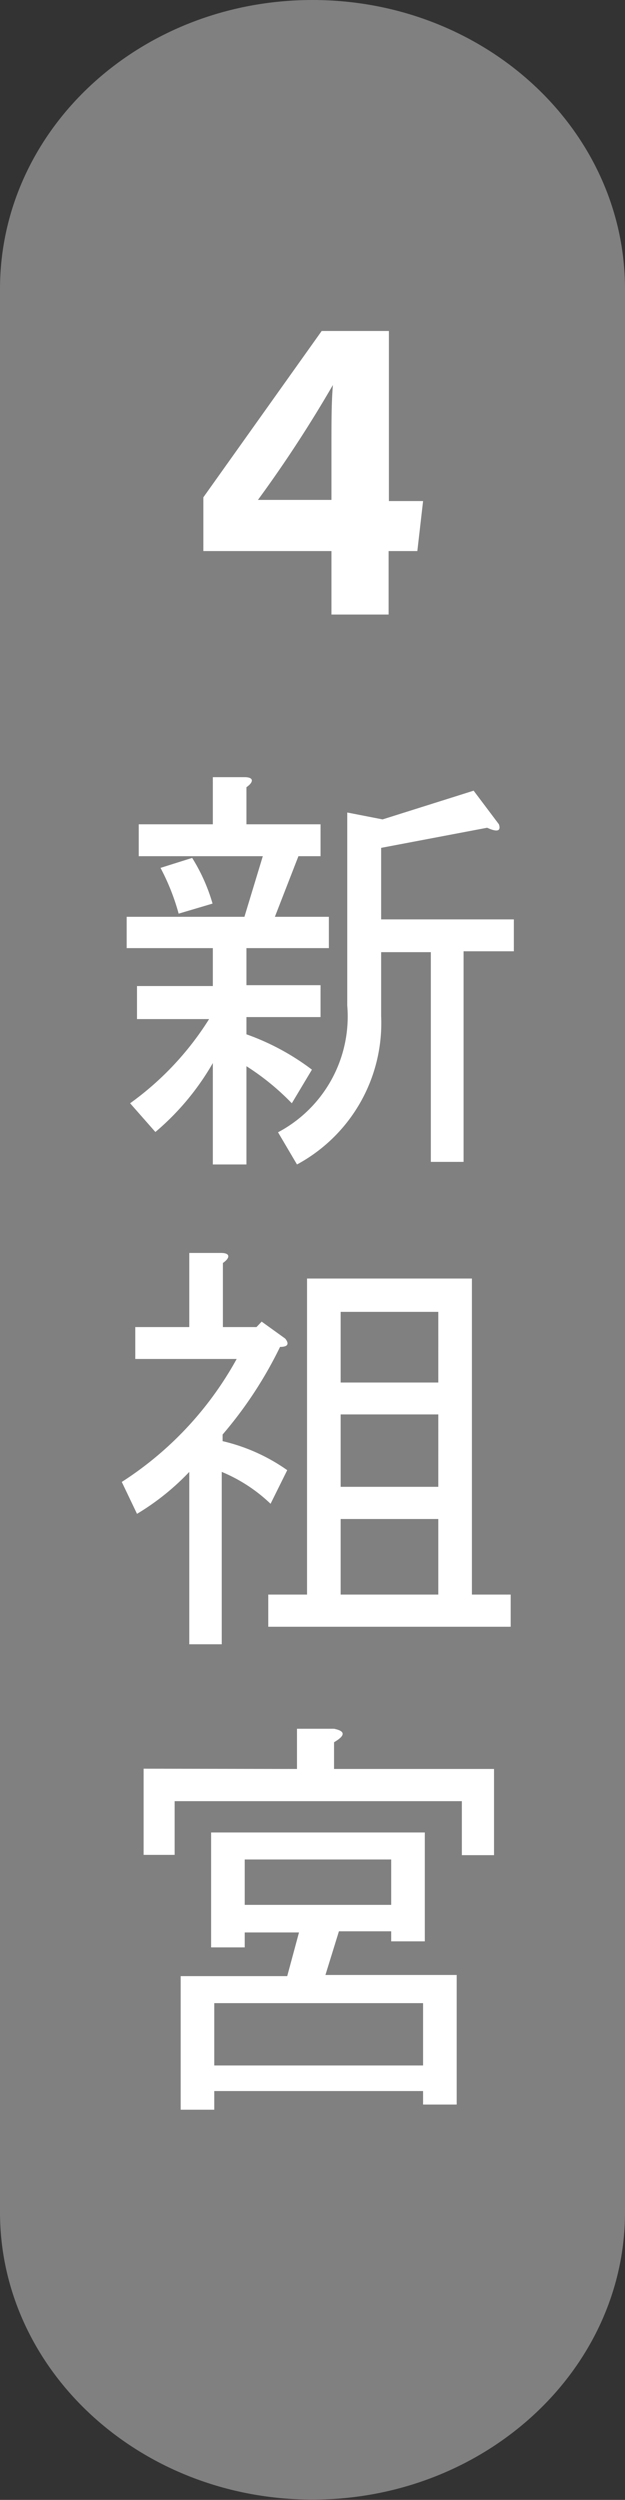 <svg xmlns="http://www.w3.org/2000/svg" viewBox="0 0 21.76 87.01"><rect x="0" y="0" width="21.76" height="87.01" fill="#333333" stroke="none"/><defs><style>.cls-1{fill:gray;}.cls-2{fill:#fff;}</style></defs><g id="&#x5716;&#x5C64;_2" data-name="&#x5716;&#x5C64; 2"><g id="&#x5716;&#x5C64;_1-2" data-name="&#x5716;&#x5C64; 1"><path class="cls-1" d="M21.76,77C21.76,82.5,16.88,87,10.88,87h0C4.87,87,0,82.5,0,77V10.06C0,4.5,4.87,0,10.88,0h0c6,0,10.88,4.5,10.88,10.06Z"></path><path class="cls-2" d="M8.58,40.53H7.41V37a9,9,0,0,1-2,2.4l-.88-1a10.41,10.41,0,0,0,2.75-2.93H4.77V34.32H7.41V33h-3V31.91h4.1l.64-2.11H4.83V28.69H7.41V27.05H8.52c.31,0,.33.16.06.35v1.29h2.58V29.8h-.77l-.82,2.11h1.88V33H8.58v1.29h2.58v1.11H8.58V36a8.44,8.44,0,0,1,2.28,1.23l-.7,1.17a8.63,8.63,0,0,0-1.58-1.29Zm-3-10.32,1.11-.35a6.25,6.25,0,0,1,.71,1.59l-1.18.35A7.78,7.78,0,0,0,5.59,30.21Zm4.1,9.2A4.56,4.56,0,0,0,12.09,35V28.28l1.23.24,3.17-1,.88,1.17c.08.24-.06.28-.41.12l-3.69.7V32h4.62v1.11H16.14v7.33H15V33.14H13.27v2.23a5.59,5.59,0,0,1-2.93,5.16Z"></path><path class="cls-2" d="M4.24,51.58a11.9,11.9,0,0,0,4-4.28H4.71V46.19H6.59V43.61H7.7c.31,0,.33.16.06.35v2.23H8.93L9.11,46l.82.59c.15.19.09.29-.18.29a14.23,14.23,0,0,1-2,3.05v.23A6.42,6.42,0,0,1,10,51.17l-.58,1.17a5.51,5.51,0,0,0-1.7-1.11v6H6.59v-6a8.58,8.58,0,0,1-1.82,1.46ZM16.43,55.5h1.35v1.12H9.34V55.5h1.35v-11h5.74Zm-1.17-7.38V45.66h-3.4v2.46Zm0,3.63V49.23h-3.4v2.52Zm0,3.75V52.87h-3.4V55.5Z"></path><path class="cls-2" d="M10.34,61.57v-1.4h1.29c.39.08.41.23,0,.47v.93h5.57v3H16.08V62.69h-10v1.87H5v-3Zm4.45,6H13.62v-.35H11.8l-.47,1.52H15.9v4.51H14.73v-.47H7.46v.65H6.29V68.78H10l.41-1.52H8.52v.52H7.35v-4h7.44ZM7.46,69.72v2.17h7.27V69.72Zm6.16-5H8.52v1.58h5.1Z"></path><path class="cls-2" d="M11.54,21.39V19.18H7.08V17.31l4.12-5.79h2.34v5.92h1.19l-.2,1.74h-1v2.21Zm0-5.71c0-1.07,0-1.66.05-2.28a44.44,44.44,0,0,1-2.61,4h2.56Z"></path></g></g></svg>